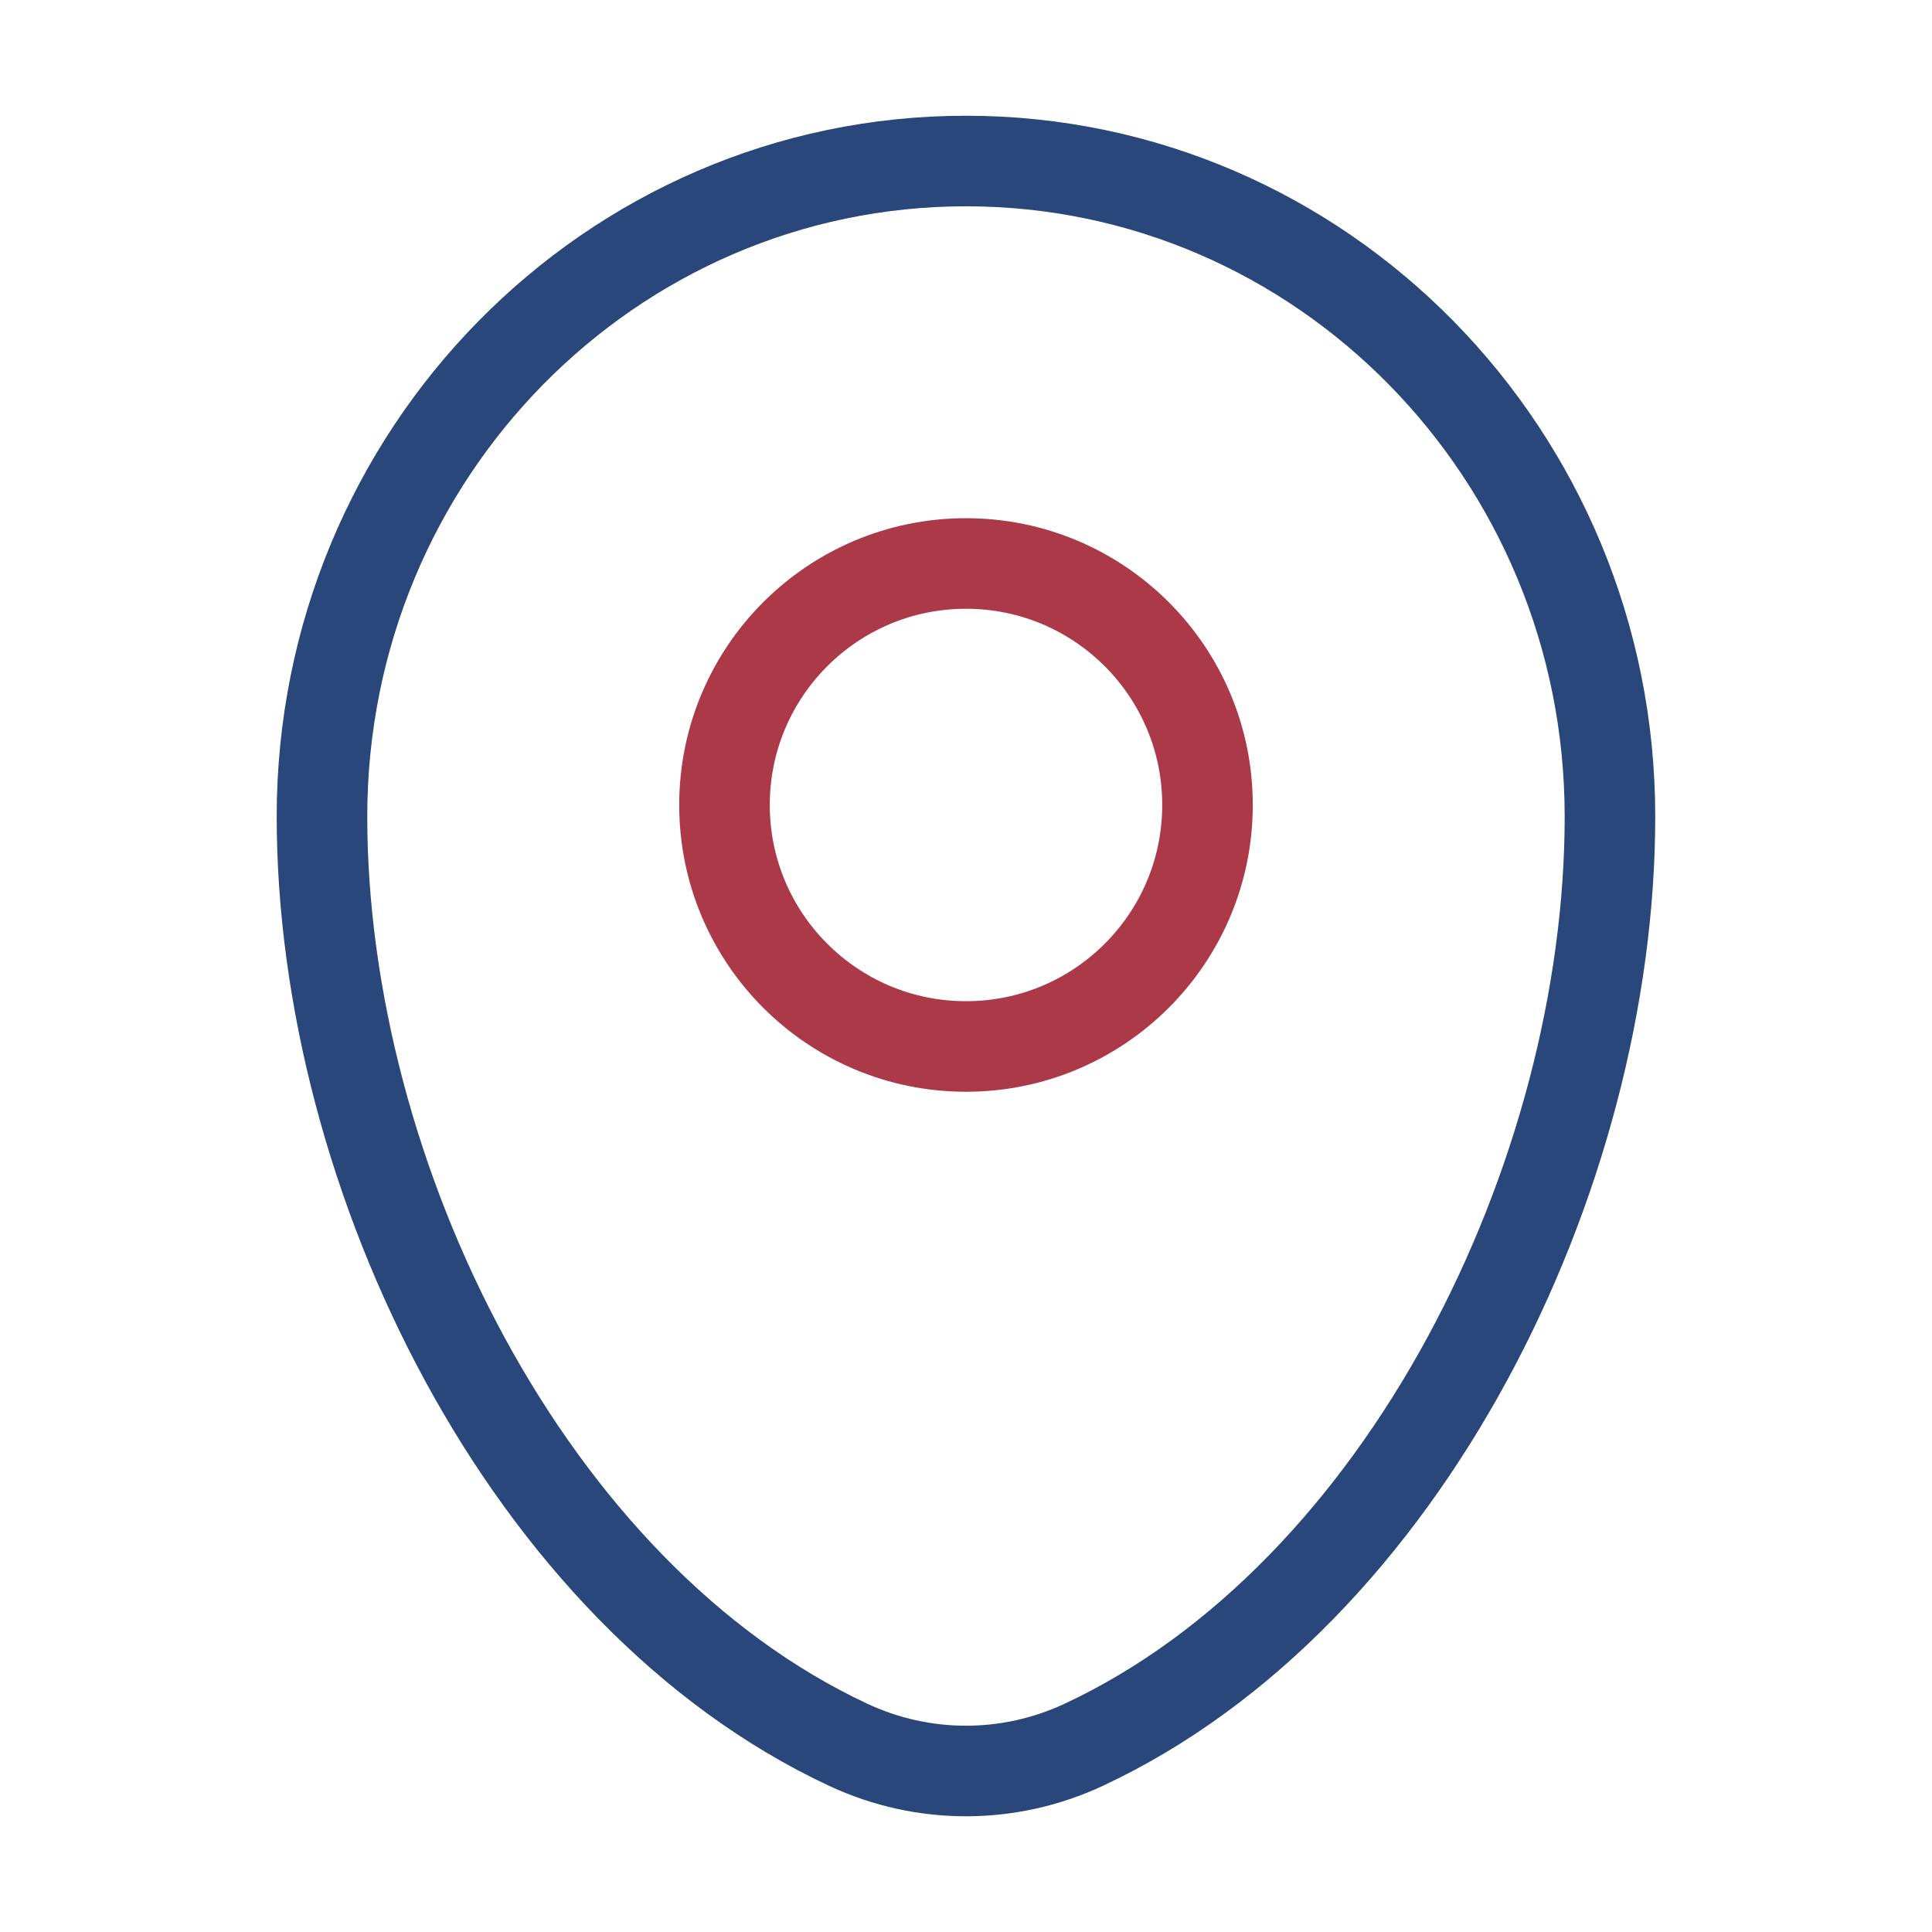 <svg width="32" height="32" viewBox="0 0 32 32" fill="none" xmlns="http://www.w3.org/2000/svg">
<path d="M5.333 13.524C5.333 7.528 10.109 2.667 16 2.667C21.891 2.667 26.666 7.528 26.666 13.524C26.666 19.474 23.262 26.417 17.95 28.899C16.712 29.478 15.287 29.478 14.049 28.899C8.737 26.417 5.333 19.474 5.333 13.524Z" stroke="#29477A" stroke-width="1.5"/>
<ellipse cx="16" cy="13.333" rx="4" ry="4" stroke="#AC3948" stroke-width="1.5"/>
</svg>
